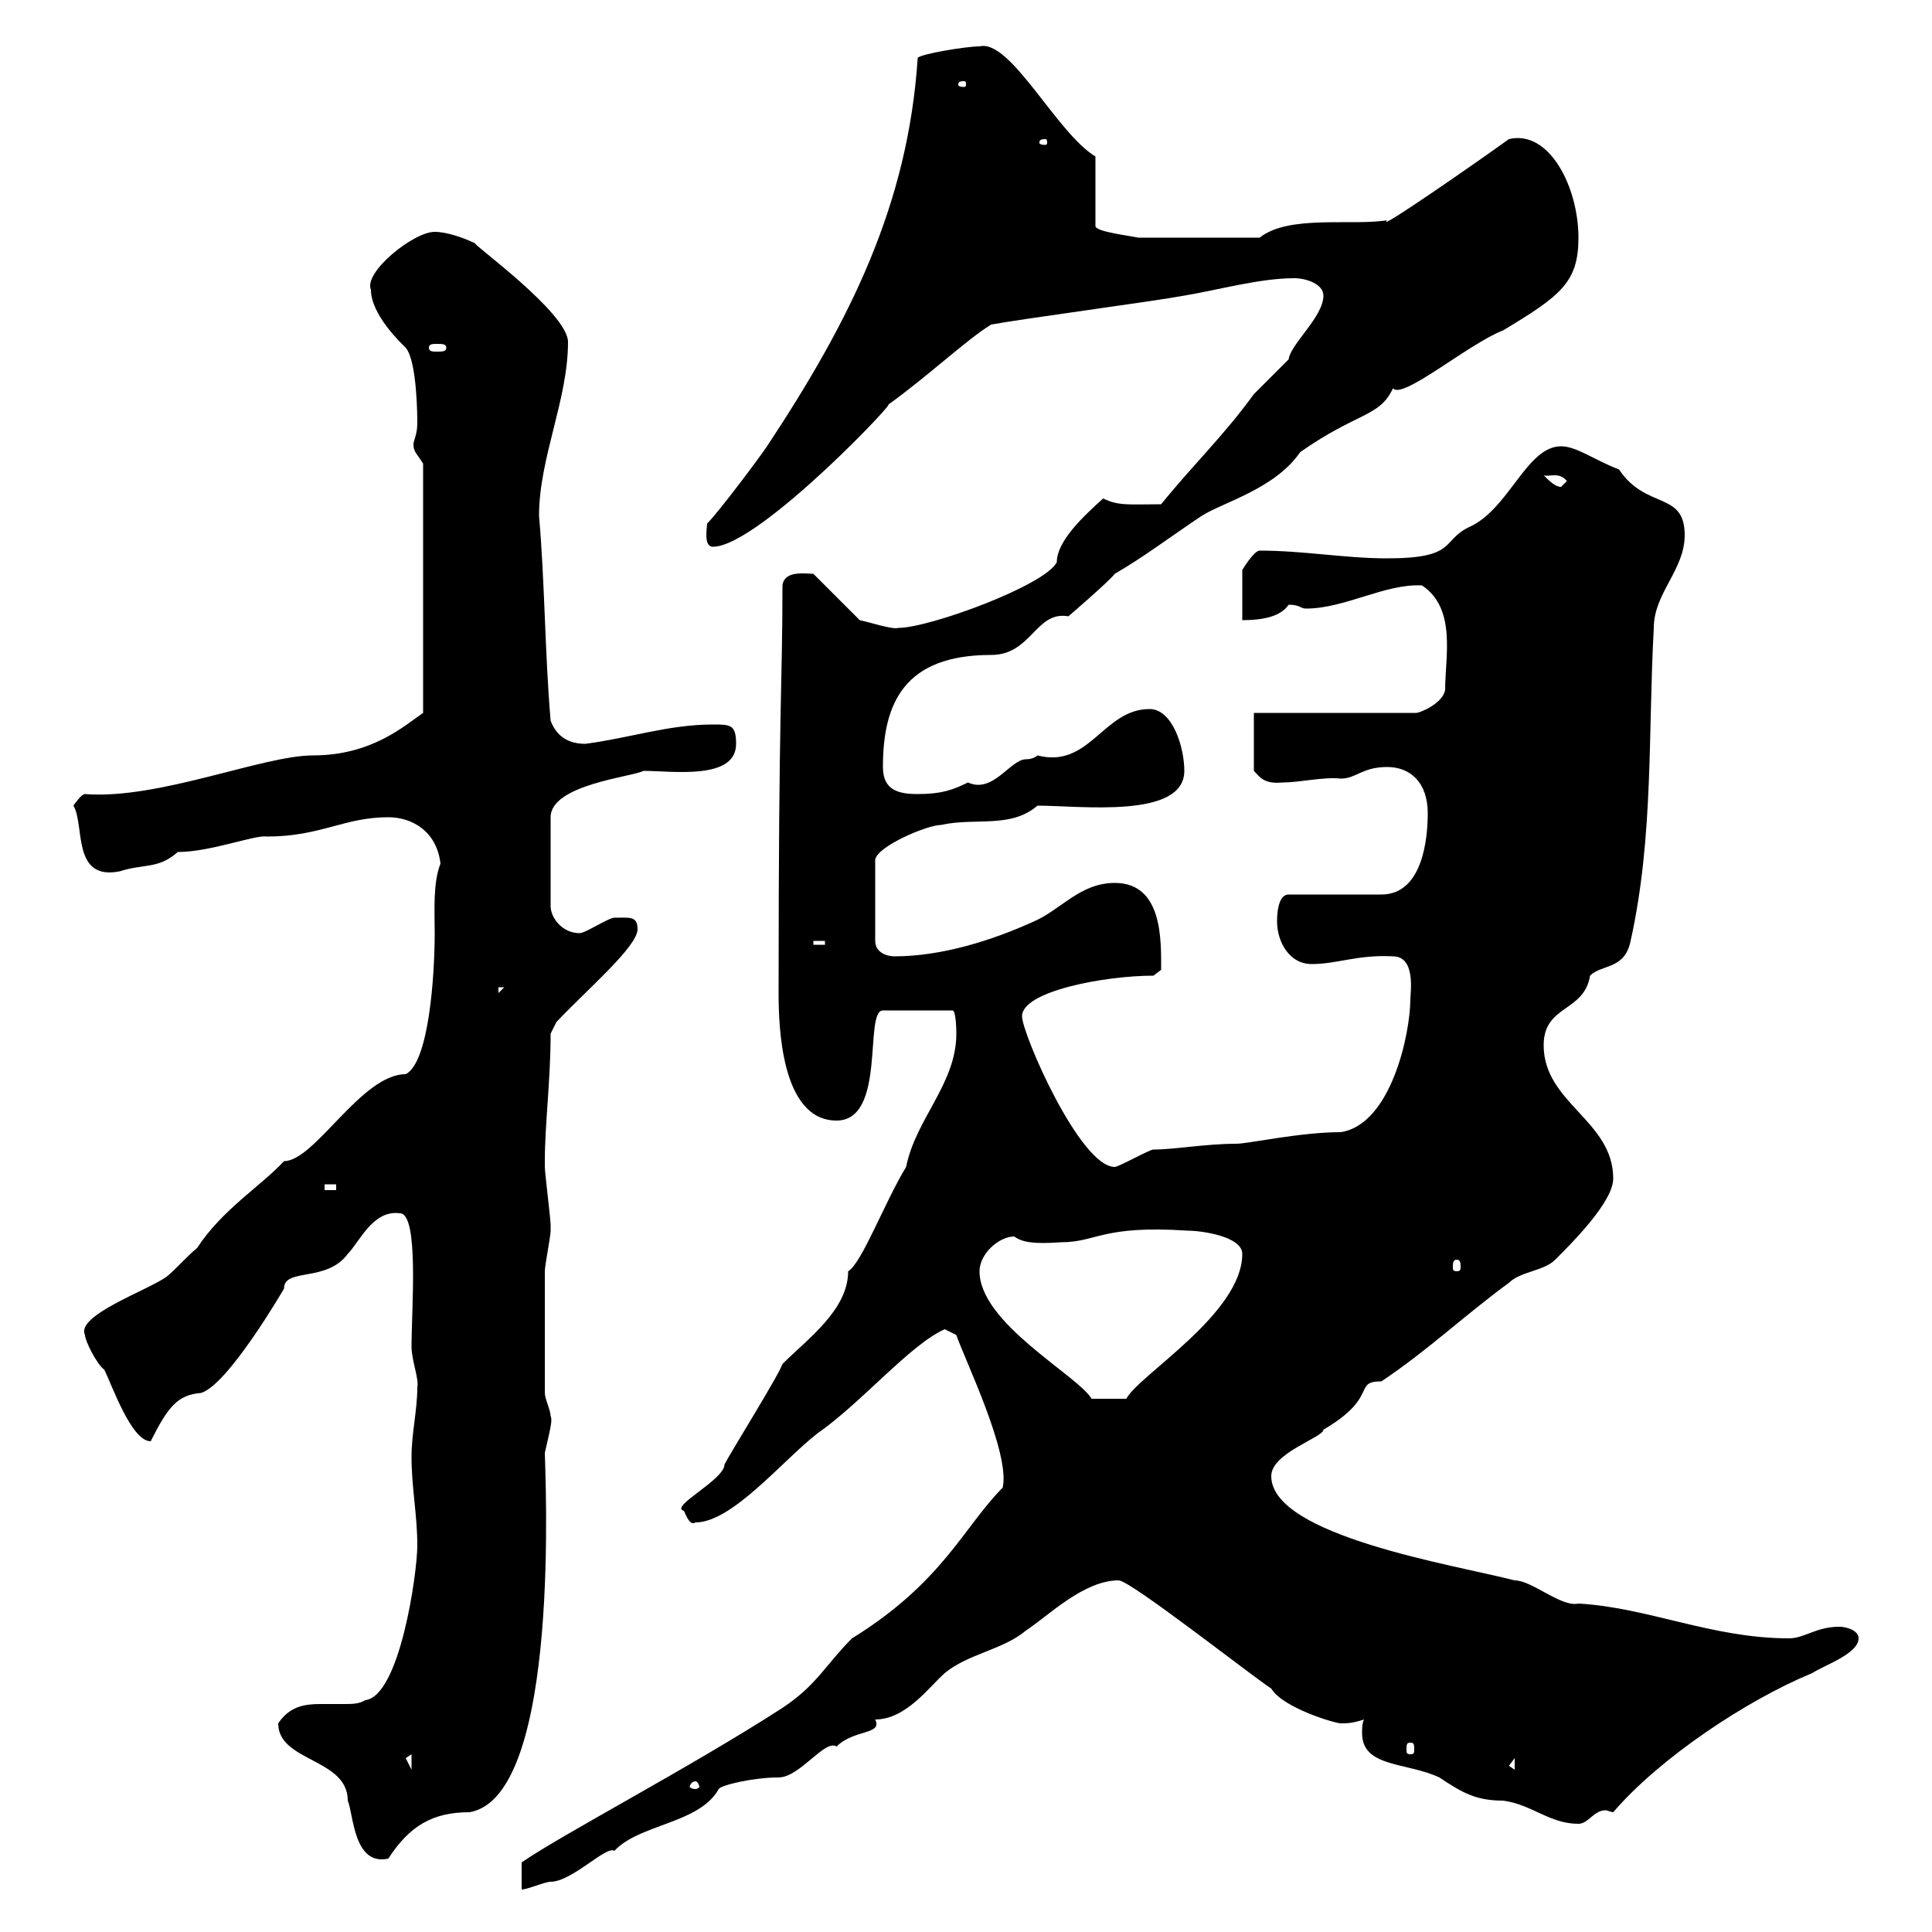 <svg xmlns="http://www.w3.org/2000/svg" xmlns:xlink="http://www.w3.org/1999/xlink" width="300" height="300"><path d="M155.70 231C149.70 237 146.40 245.70 132.30 254.40C128.10 258.60 126.90 261.60 121.50 265.20C107.10 274.50 87 285 81 289.20L81 293.40C81.90 293.40 84.60 292.20 85.50 292.20C88.80 292.20 94.20 286.50 95.40 287.40C99.30 283.20 108.60 283.20 111.60 277.80C111.90 277.20 117 276 120.90 276C124.20 276 128.10 270 129.90 271.20C132.60 268.50 137.10 269.40 135.90 267C140.70 267 144.30 261.90 146.70 259.80C150.30 256.80 155.70 256.20 159.30 253.20C162.90 250.80 168.30 245.40 173.70 245.40C175.50 245.40 193.80 259.80 197.40 262.20C199.20 265.20 207.30 267.60 208.20 267.60C209.10 267.60 210 267.60 211.80 267C211.50 267.60 211.50 268.50 211.50 269.10C211.50 274.50 218.40 273.60 223.50 276C227.10 278.40 229.20 279.60 233.40 279.60C237.90 280.20 240.60 283.20 245.10 283.20C246.60 283.20 247.50 281.10 249.30 281.10C249.60 281.10 250.20 281.40 250.50 281.40C257.70 273 271.20 264 281.40 259.80C283.20 258.60 288.60 256.80 288.60 254.40C288.60 253.20 286.80 252.60 285.60 252.60C282 252.60 280.20 254.40 277.80 254.40C265.80 254.40 255.90 249.60 245.10 249C242.40 249.60 237.90 245.40 235.20 245.40C225.90 243 197.40 238.50 197.40 229.20C197.40 225.60 205.50 223.20 205.50 222C214.20 216.90 210 214.50 214.50 214.50C221.70 209.70 227.70 204 234.30 199.20C236.10 197.40 239.70 197.40 241.50 195.60C244.20 192.90 250.50 186.60 250.50 183C250.50 174 239.70 171.30 239.70 162.30C239.70 156 246 157.20 246.90 151.50C248.70 149.70 252.30 150.60 253.20 146.10C256.80 129.90 255.90 113.70 256.80 97.50C256.80 92.10 261.60 88.50 261.60 83.10C261.60 76.20 255.60 79.20 251.40 72.90C247.50 71.40 244.80 69.30 242.40 69.30C237 69.30 234.30 79.20 228 81.90C223.80 84 226.20 86.70 215.40 86.70C208.80 86.70 202.50 85.50 195.60 85.50C194.70 85.50 192.90 88.50 192.90 88.50L192.90 96.30C196.20 96.30 198.90 95.70 200.10 93.90C201.90 93.90 201.90 94.50 202.80 94.50C208.80 94.50 215.10 90.60 220.80 90.90C226.20 94.50 224.40 102 224.40 107.10C224.10 109.20 220.50 110.70 219.90 110.70L194.70 110.70L194.70 119.70C195.60 120.60 196.20 121.80 199.20 121.50C201.90 121.50 205.50 120.60 208.20 120.90C210.60 120.90 211.50 119.10 215.40 119.10C219 119.10 221.70 121.50 221.70 126.30C221.70 130.50 220.80 138.90 214.50 138.90L200.10 138.90C198.30 138.90 198.30 142.50 198.30 143.10C198.30 146.10 200.10 149.70 203.70 149.70C207.60 149.70 210.90 148.20 216.30 148.50C219.90 148.50 219 154.20 219 155.10C219 160.50 216 174.60 208.20 175.80C201.90 175.80 193.80 177.60 192 177.60C187.20 177.60 182.40 178.50 179.10 178.50C178.50 178.50 173.70 181.20 173.10 181.20C167.70 181.20 158.70 160.50 158.70 157.80C158.70 153.90 171.60 151.50 179.10 151.50L180.30 150.60C180.30 146.10 180.60 137.10 173.10 137.10C167.70 137.10 164.70 141.30 160.50 143.10C153.90 146.10 146.10 148.50 138.90 148.50C137.70 148.50 135.90 147.90 135.90 146.10L135.90 133.50C136.20 131.40 144 128.10 146.10 128.10C151.50 126.90 156.90 128.70 161.10 125.10C167.70 125.10 183.90 127.20 183.90 119.70C183.90 116.10 182.10 110.10 178.50 110.10C171.30 110.10 169.20 119.40 161.10 117.30C161.10 117.30 160.50 117.90 159.30 117.90C156.90 117.90 154.20 123.30 150.30 121.50C147.90 122.70 146.10 123.30 142.50 123.30C139.50 123.30 137.10 122.70 137.10 119.10C137.10 109.20 140.40 101.70 153.90 101.70C160.20 101.70 160.80 94.80 165.90 95.70C165.90 95.70 172.20 90.30 173.10 89.10C177.30 86.70 182.10 83.10 186.60 80.10C189.90 78 198 75.90 201.90 70.20C210.90 63.90 214.20 64.80 216.30 60.30C217.80 62.10 228 53.40 233.40 51.30C242.40 45.90 245.10 43.80 245.10 36.90C245.10 29.10 240.60 20.10 234.30 21.60C228.90 25.50 213.30 36.30 215.40 34.20C210 35.10 200.10 33.30 195.60 36.90C184.20 36.90 179.40 36.90 176.70 36.90C175.50 36.60 170.10 36 170.10 35.10L170.10 24.30C164.10 20.70 156.90 6 152.10 7.20C150 7.20 142.80 8.40 142.50 9C141 31.80 132 49.80 119.10 69.30C117.90 71.10 111.60 79.50 109.80 81.30C109.80 81.90 109.20 84.90 110.70 84.90C117.90 84.90 140.70 60.60 137.70 63C144 58.50 150 52.80 153.90 50.40C158.70 49.50 179.10 46.80 183.90 45.90C189.30 45 195.60 43.20 201 43.20C202.80 43.20 205.50 44.10 205.50 45.90C205.50 49.20 200.40 53.40 200.10 55.80C199.20 56.70 195.60 60.30 194.70 61.20C189.90 67.80 185.40 72 180.30 78.30C175.50 78.30 173.70 78.60 171.30 77.40C168.30 80.10 164.10 84 164.10 87.30C162.30 90.90 144.30 97.50 139.50 97.50C138.60 97.80 135 96.60 133.50 96.30L126.30 89.10C125.10 89.10 121.80 88.50 121.50 90.90C121.50 106.80 120.90 108.60 120.90 154.20C120.90 159 121.20 174 129.90 174C137.70 174 134.10 156.90 137.10 156.90L147.90 156.90C148.50 156.90 148.50 160.50 148.50 160.50C148.50 168.30 142.20 173.70 140.70 181.20C137.40 186.60 133.80 196.20 131.70 197.40C131.70 203.40 125.40 207.90 121.50 211.80C120.90 213.60 113.40 225.60 112.50 227.40C112.50 229.80 103.80 234 106.20 234.60C106.50 235.20 107.10 237 108 236.40C113.70 236.40 121.50 226.80 126.90 222.60C133.80 217.80 141.30 208.80 146.70 206.40L148.50 207.30C149.70 210.90 156.90 225.60 155.70 231ZM43.20 267.60C43.20 273.60 54 273 54 279.60C54.90 281.70 54.90 289.80 60.30 288.60C63.60 283.50 67.20 281.40 72.90 281.40C87.30 279 84.60 228 84.60 225.60C85.50 221.70 85.80 220.50 85.50 219.90C85.50 219 84.60 217.20 84.60 216.30C84.60 209.70 84.60 201.60 84.60 197.40C84.60 196.50 85.50 192 85.50 191.10C85.50 190.20 85.50 190.20 85.50 190.20C85.50 189.30 84.60 182.10 84.60 181.20C84.60 181.20 84.60 181.20 84.60 180.30C84.60 174.60 85.50 167.70 85.50 160.50L86.40 158.70C90.90 153.90 99 147 99 144.30C99 142.20 97.80 142.50 95.40 142.50C94.50 142.50 90.90 144.90 90 144.90C87.30 144.90 85.50 142.50 85.50 140.70L85.50 126.90C85.50 121.80 98.40 120.60 99.90 119.70C104.40 119.70 114.30 121.20 114.30 115.50C114.30 112.50 113.40 112.50 110.70 112.50C103.80 112.50 97.80 114.60 90.90 115.50C88.20 115.50 86.40 114.30 85.50 111.90C84.60 101.40 84.60 90.30 83.70 80.10C83.70 71.10 88.20 62.10 88.20 53.10C88.20 48.60 73.20 37.80 73.80 37.80C72 36.90 69.30 36 67.50 36C64.20 36 56.40 42.30 57.60 45C57.60 48.90 62.40 53.40 63 54C64.80 56.10 64.80 65.10 64.80 65.70C64.80 67.50 64.20 68.40 64.20 69C64.20 70.20 64.80 70.50 65.70 72L65.70 110.70C63 112.50 57.90 117.30 48.60 117.30C40.80 117.30 24.60 124.20 13.20 123.30C12.60 123.30 11.40 125.10 11.40 125.10C13.20 128.10 11.10 136.80 18.60 135.30C22.20 134.10 24.60 135 27.60 132.30C32.70 132.30 39.60 129.60 41.40 129.90C49.80 129.90 53.40 126.90 60.30 126.90C63.90 126.90 67.80 129 68.40 134.10C67.20 137.10 67.50 141.60 67.50 144.90C67.50 151.50 66.60 165 63 166.80C56.10 166.80 48.90 180.30 44.10 180.30C40.50 184.20 34.50 187.80 30.60 193.80C29.40 194.70 27 197.40 25.80 198.30C22.80 200.40 11.70 204.30 13.20 207.30C13.20 208.20 15 211.80 16.20 212.70C17.40 215.10 20.40 223.80 23.40 223.80C26.10 218.40 27.60 216.60 31.20 216.30C35.40 215.10 44.10 200.10 44.10 200.10C44.10 196.80 50.70 199.20 54 194.70C55.80 192.90 57.90 187.80 62.10 188.40C65.10 188.40 63.90 203.40 63.90 209.10C63.90 211.20 65.10 214.20 64.80 215.40C64.80 219 63.90 222.60 63.90 226.20C63.90 231 64.80 235.20 64.80 240C64.80 244.20 62.10 263.40 56.70 264C55.80 264.60 54.60 264.60 53.40 264.60C52.50 264.60 51 264.60 49.80 264.60C47.40 264.60 45 264.90 43.20 267.60ZM108 276.60C108.30 276.60 108.60 277.20 108.60 277.50C108.60 277.50 108.30 277.80 108 277.80C107.40 277.80 107.10 277.50 107.10 277.50C107.10 277.20 107.40 276.60 108 276.60ZM234.30 274.20L235.20 273L235.20 274.80ZM63.90 272.40L63.90 274.80L63 273ZM219 270.60C219.60 270.60 219.60 270.90 219.60 271.80C219.60 272.10 219.60 272.40 219 272.40C218.40 272.40 218.40 272.10 218.40 271.80C218.40 270.90 218.40 270.60 219 270.60ZM152.10 197.40C152.10 194.70 155.10 192 157.50 192C158.70 192.90 160.50 193.20 164.70 192.90C170.40 192.90 171 190.20 184.50 191.10C186.60 191.10 192.90 192 192.90 194.70C192.90 204 176.70 213.60 174.90 217.20L169.50 217.20C167.40 213.60 152.10 205.50 152.10 197.40ZM226.20 195.60C226.80 195.60 226.80 196.20 226.80 196.80C226.80 197.10 226.80 197.40 226.20 197.40C225.60 197.40 225.60 197.10 225.60 196.80C225.60 196.20 225.60 195.60 226.20 195.60ZM50.40 183.90L52.20 183.90L52.20 184.80L50.40 184.80ZM77.40 153.30L78.30 153.30L77.40 154.20ZM126.30 146.10L128.10 146.10L128.10 146.70L126.30 146.70ZM239.70 73.80C240.60 74.10 242.10 73.20 243.30 74.70C243.30 74.70 242.40 75.60 242.40 75.60C241.50 75.60 240.60 74.70 239.70 73.80ZM69.30 54C69.30 54.60 68.70 54.60 67.80 54.60C67.20 54.60 66.60 54.60 66.60 54C66.60 53.40 67.20 53.40 67.80 53.40C68.70 53.40 69.30 53.40 69.30 54ZM162.30 21.60C162.60 21.60 162.60 21.90 162.60 22.20C162.60 22.20 162.60 22.50 162.30 22.50C161.40 22.50 161.40 22.20 161.40 22.20C161.40 21.90 161.40 21.60 162.30 21.60ZM149.70 12.60C150 12.60 150 12.90 150 13.20C150 13.20 150 13.50 149.70 13.50C148.80 13.50 148.80 13.20 148.80 13.20C148.80 12.90 148.80 12.60 149.70 12.60Z"/></svg>